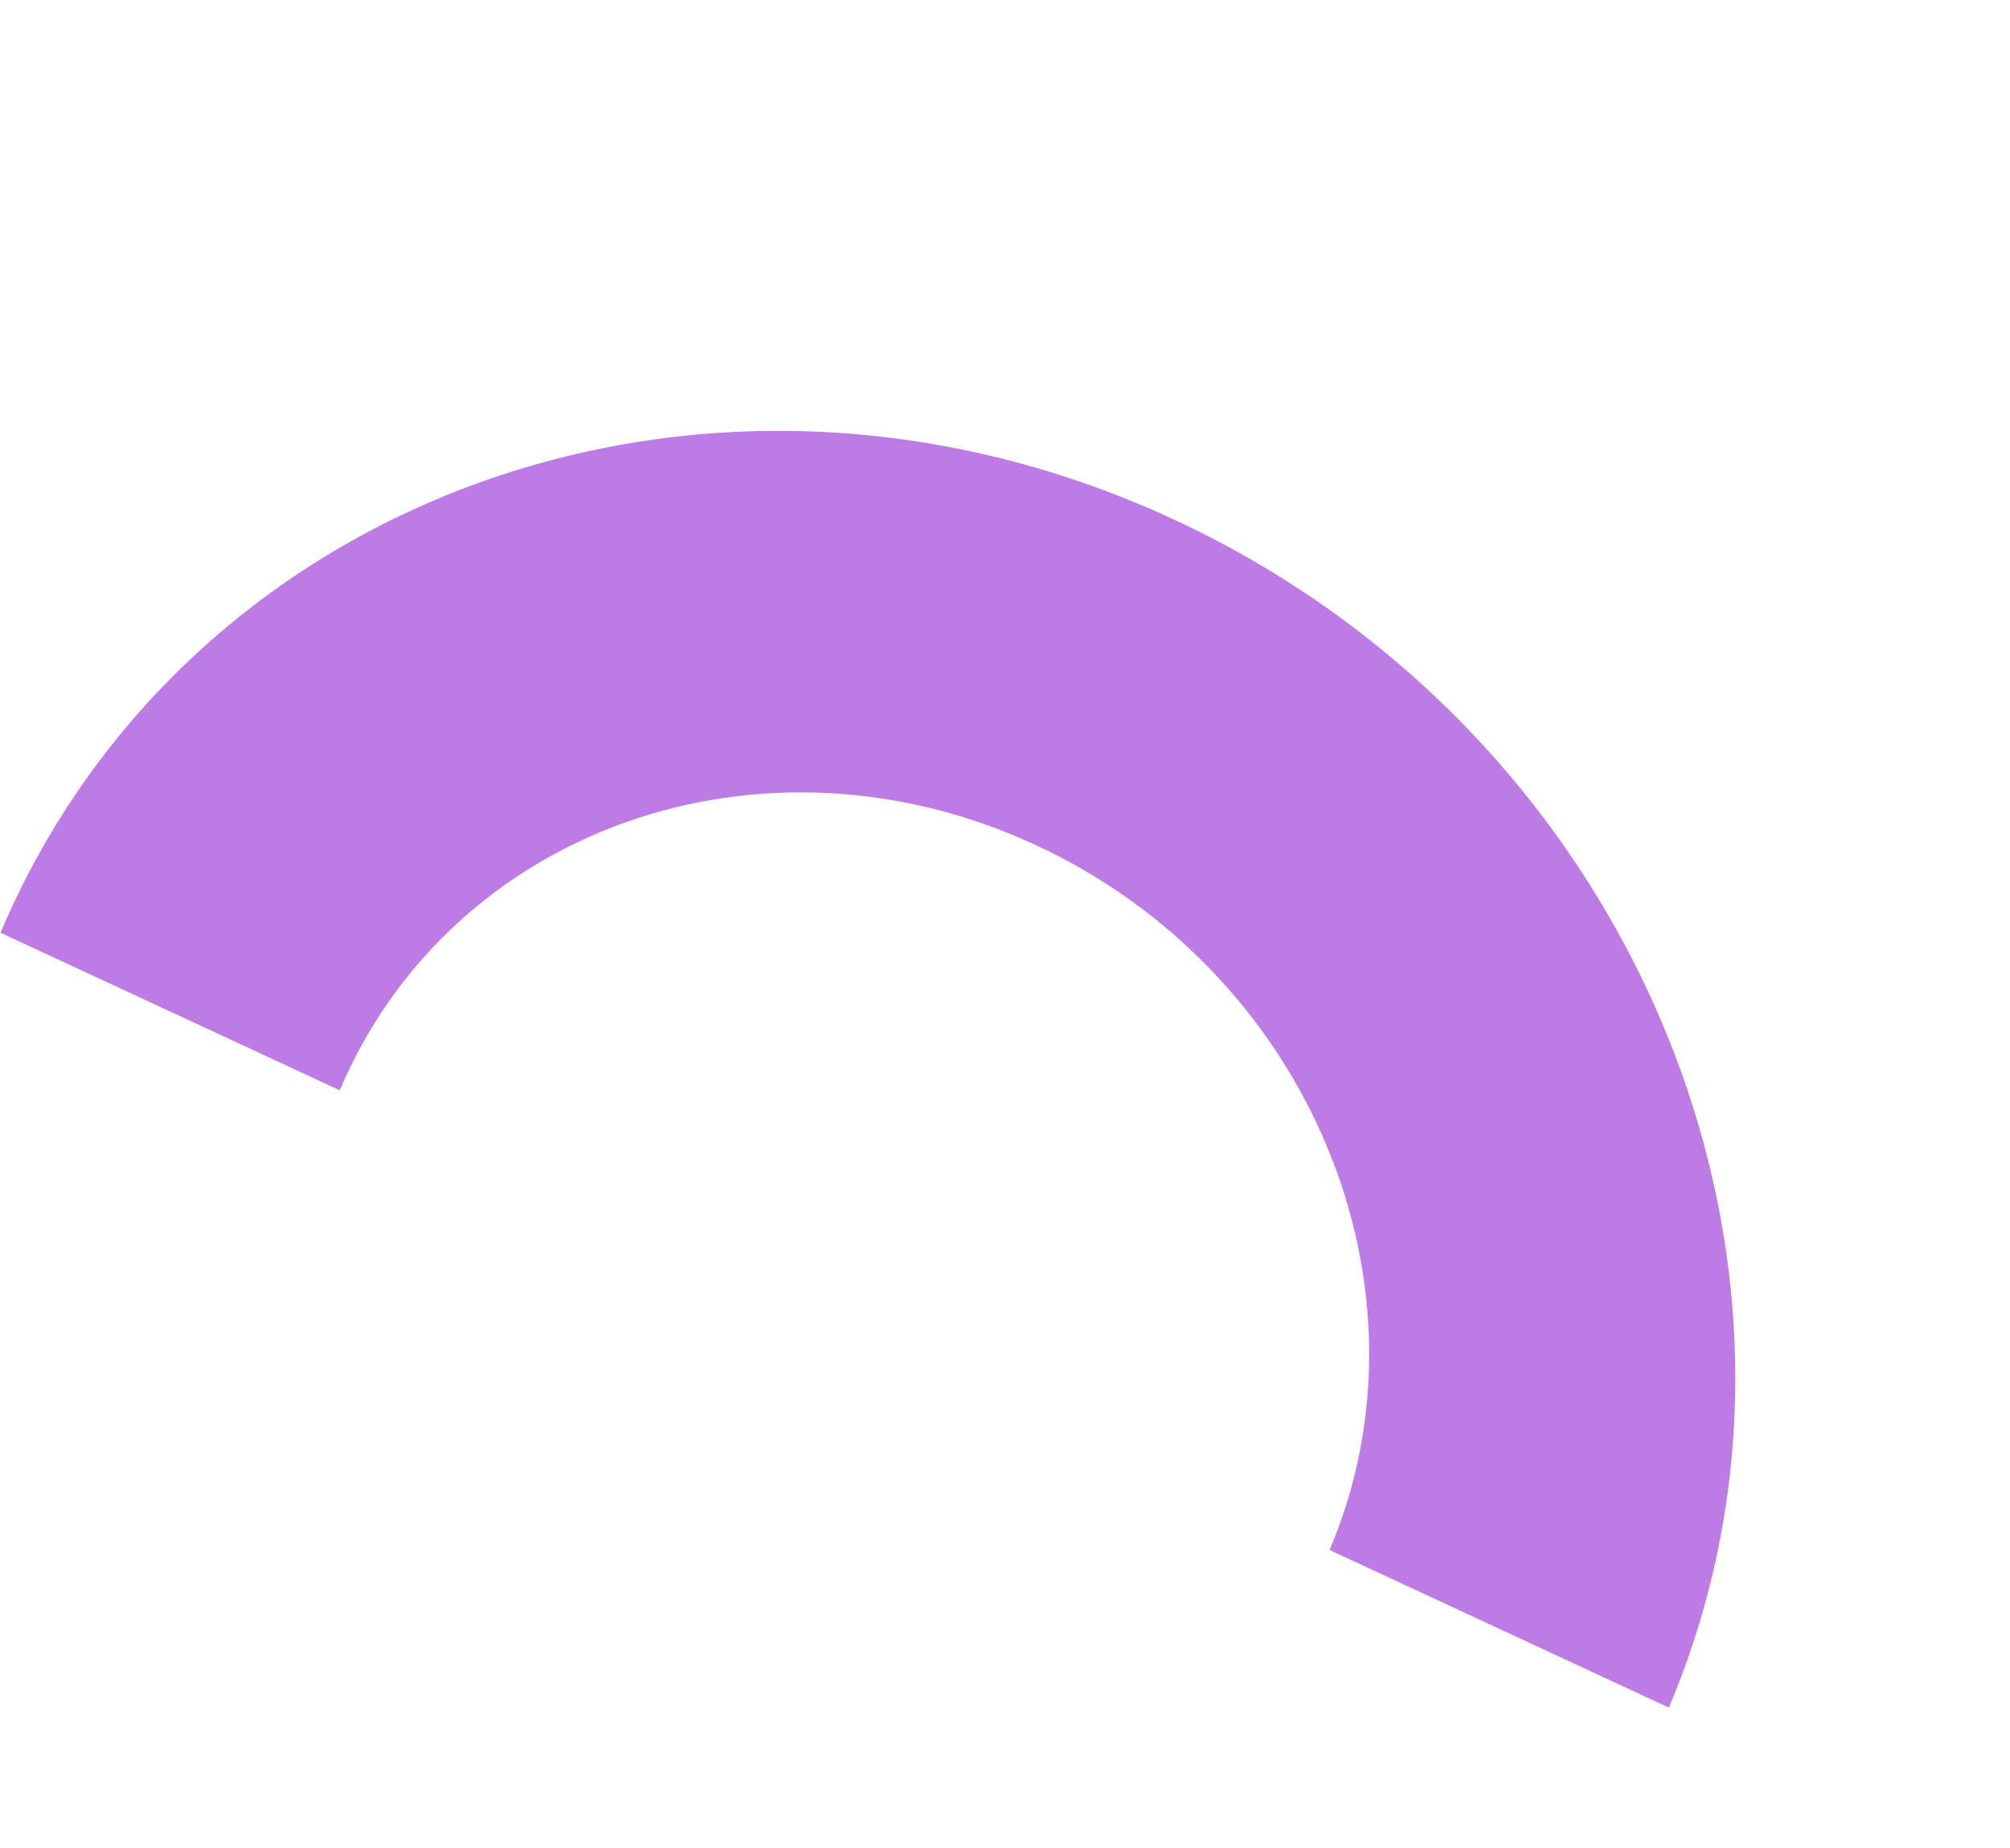 <svg width="136" height="125" viewBox="0 0 136 125" fill="none" xmlns="http://www.w3.org/2000/svg">
<g clip-path="url(#clip0_3_2615)">
<path d="M112.916 115.512L89.962 104.853C97.492 87.106 88.606 65.767 70.107 57.177C51.608 48.587 30.519 56.007 22.988 73.755L0.033 63.096C12.676 33.3 48.26 20.671 79.452 35.154C110.643 49.638 125.559 85.717 112.916 115.512Z" fill="#BE7BE5"/>
</g>
<defs>
<clipPath id="clip0_3_2615">
<rect width="135.893" height="123.84" fill="white" transform="translate(0 0.309)"/>
</clipPath>
</defs>
</svg>
